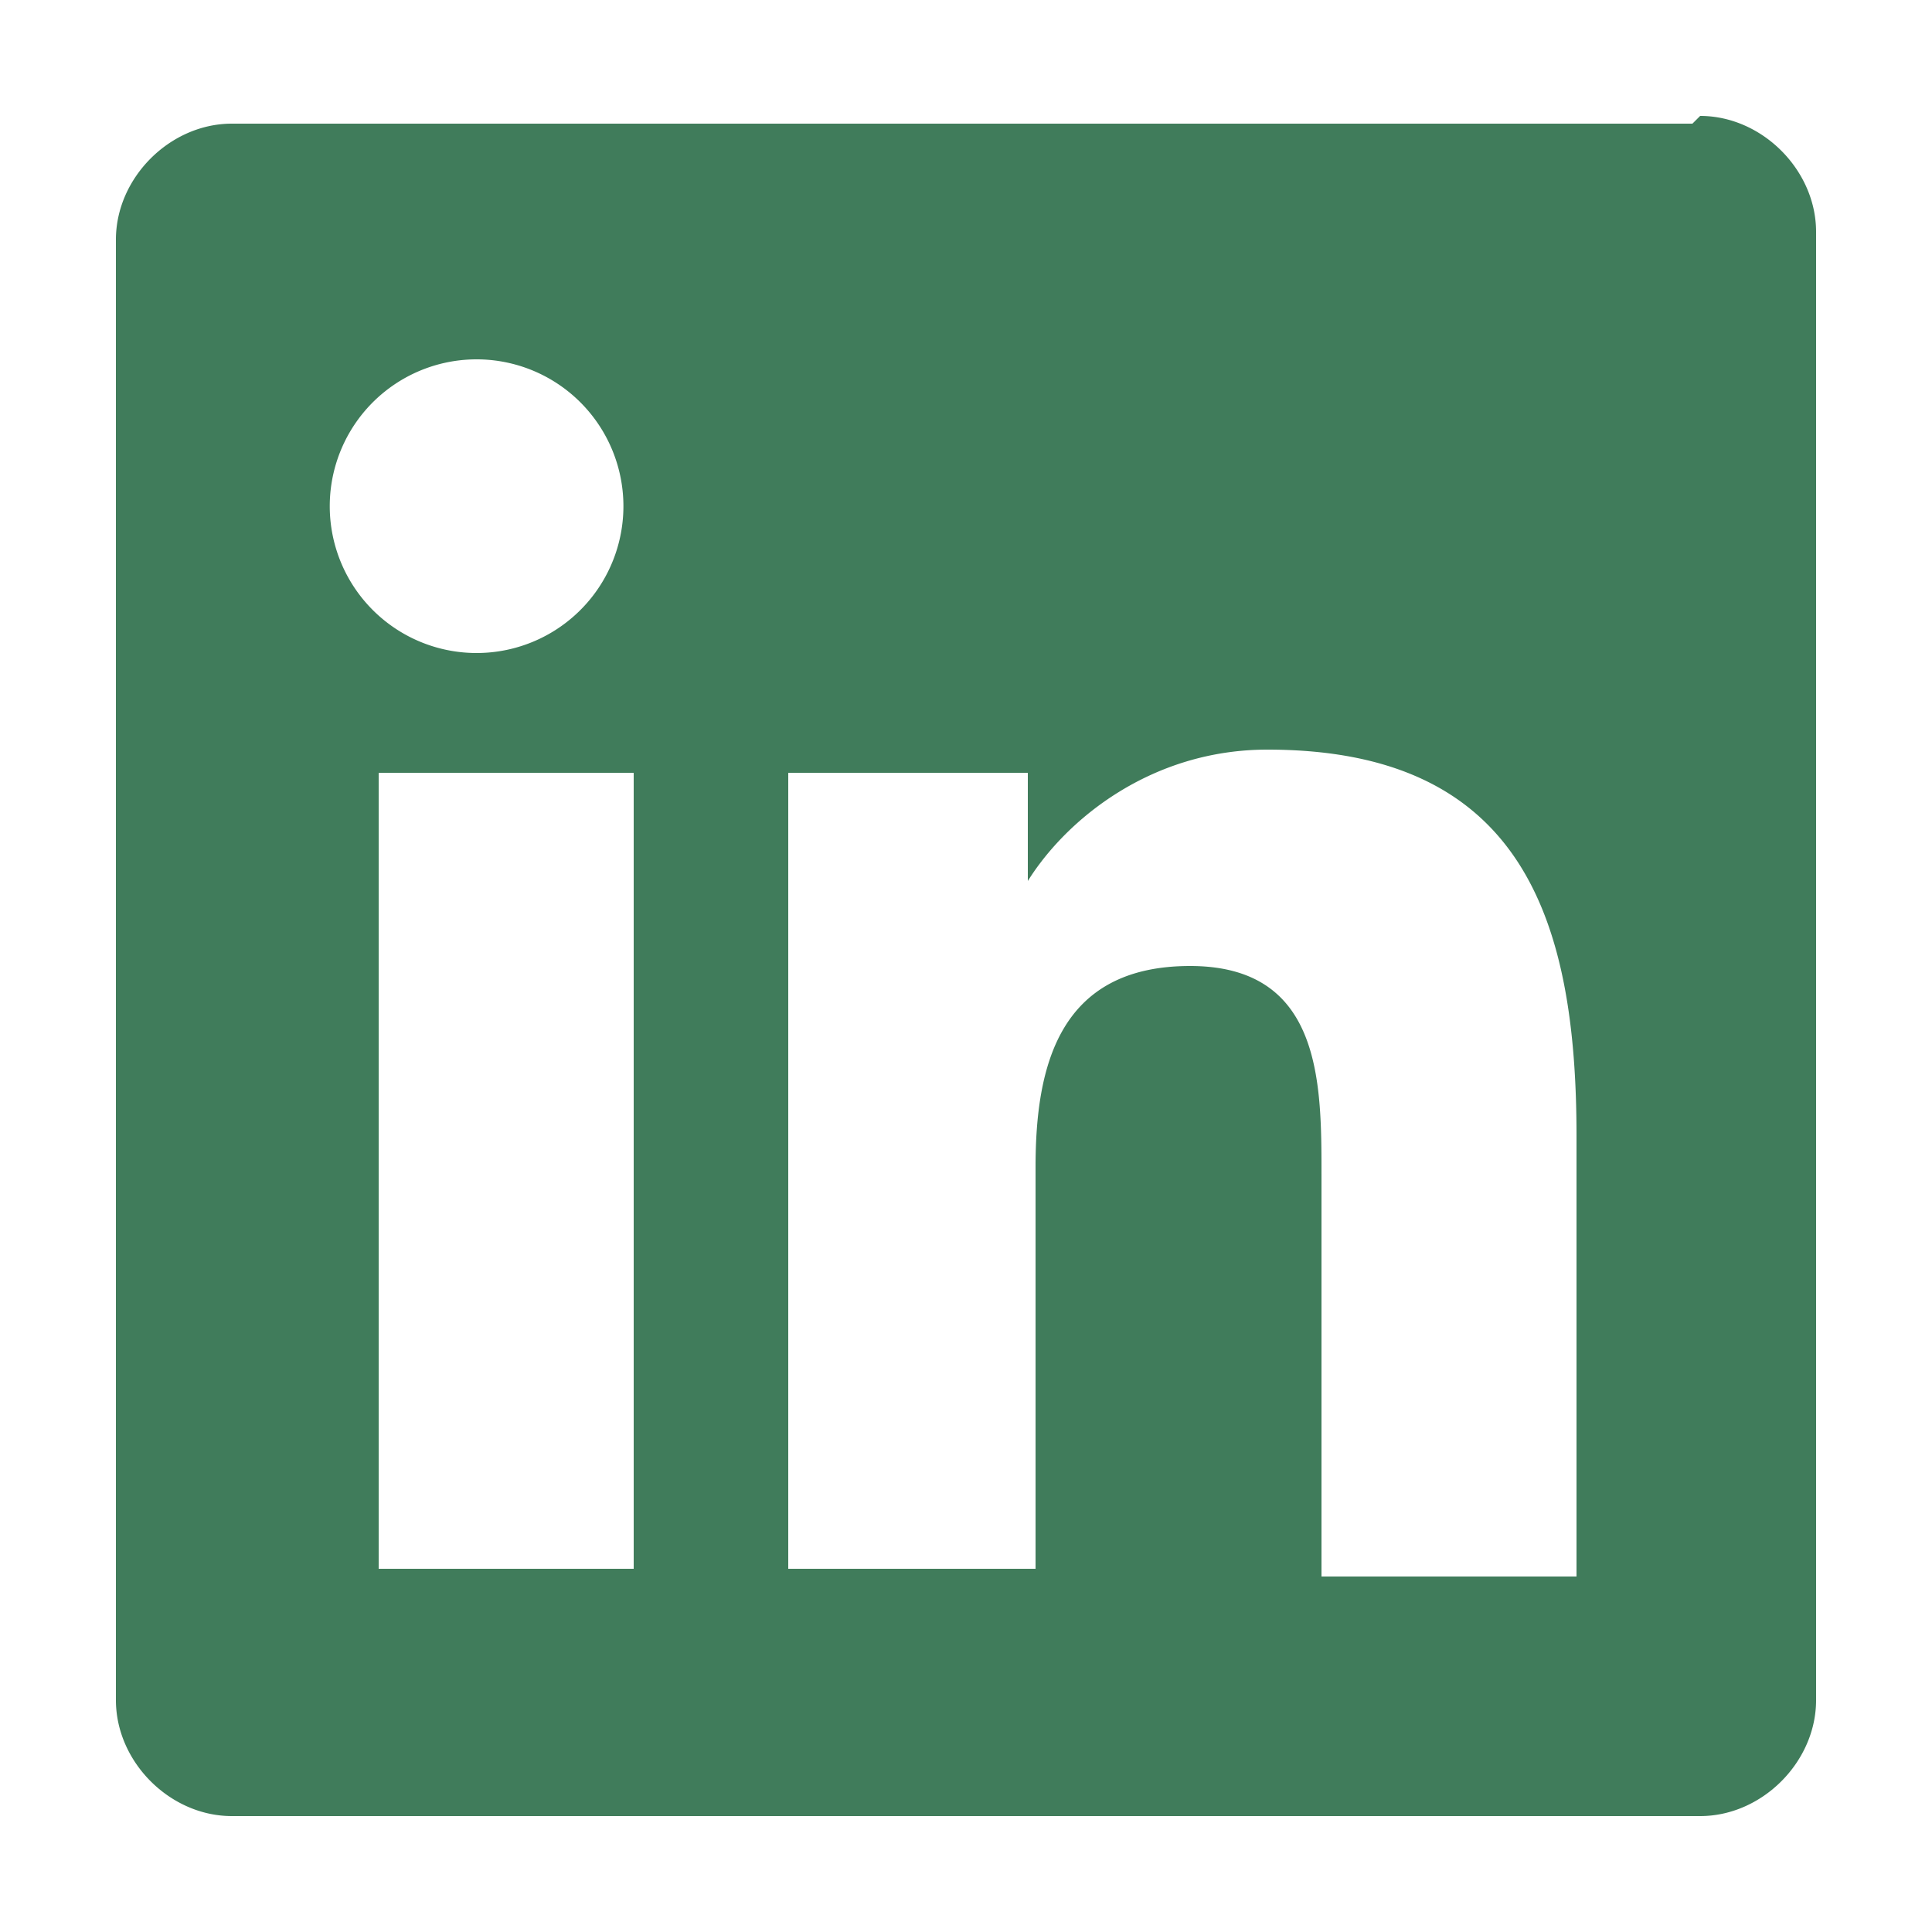 <?xml version="1.0" encoding="UTF-8"?> <svg xmlns="http://www.w3.org/2000/svg" width="25" height="25" fill="none"><path d="M21.9 1.6H3c-.8 0-1.5.7-1.5 1.5V22c0 .8.7 1.5 1.5 1.5H22c.8 0 1.5-.7 1.5-1.5V3c0-.8-.7-1.5-1.5-1.5ZM8.2 20.3H4.9V10h3.3v10.4ZM6.6 8.4a1.9 1.9 0 1 1 0-3.7 1.9 1.9 0 0 1 0 3.7Zm13.7 12h-3.2v-5.2c0-1.2 0-2.7-1.7-2.7s-2 1.3-2 2.6v5.2h-3.2V10h3.1v1.4c.5-.8 1.6-1.7 3.1-1.7 3.3 0 4 2.2 4 5v5.7Z" fill="#407C5B"></path></svg> 